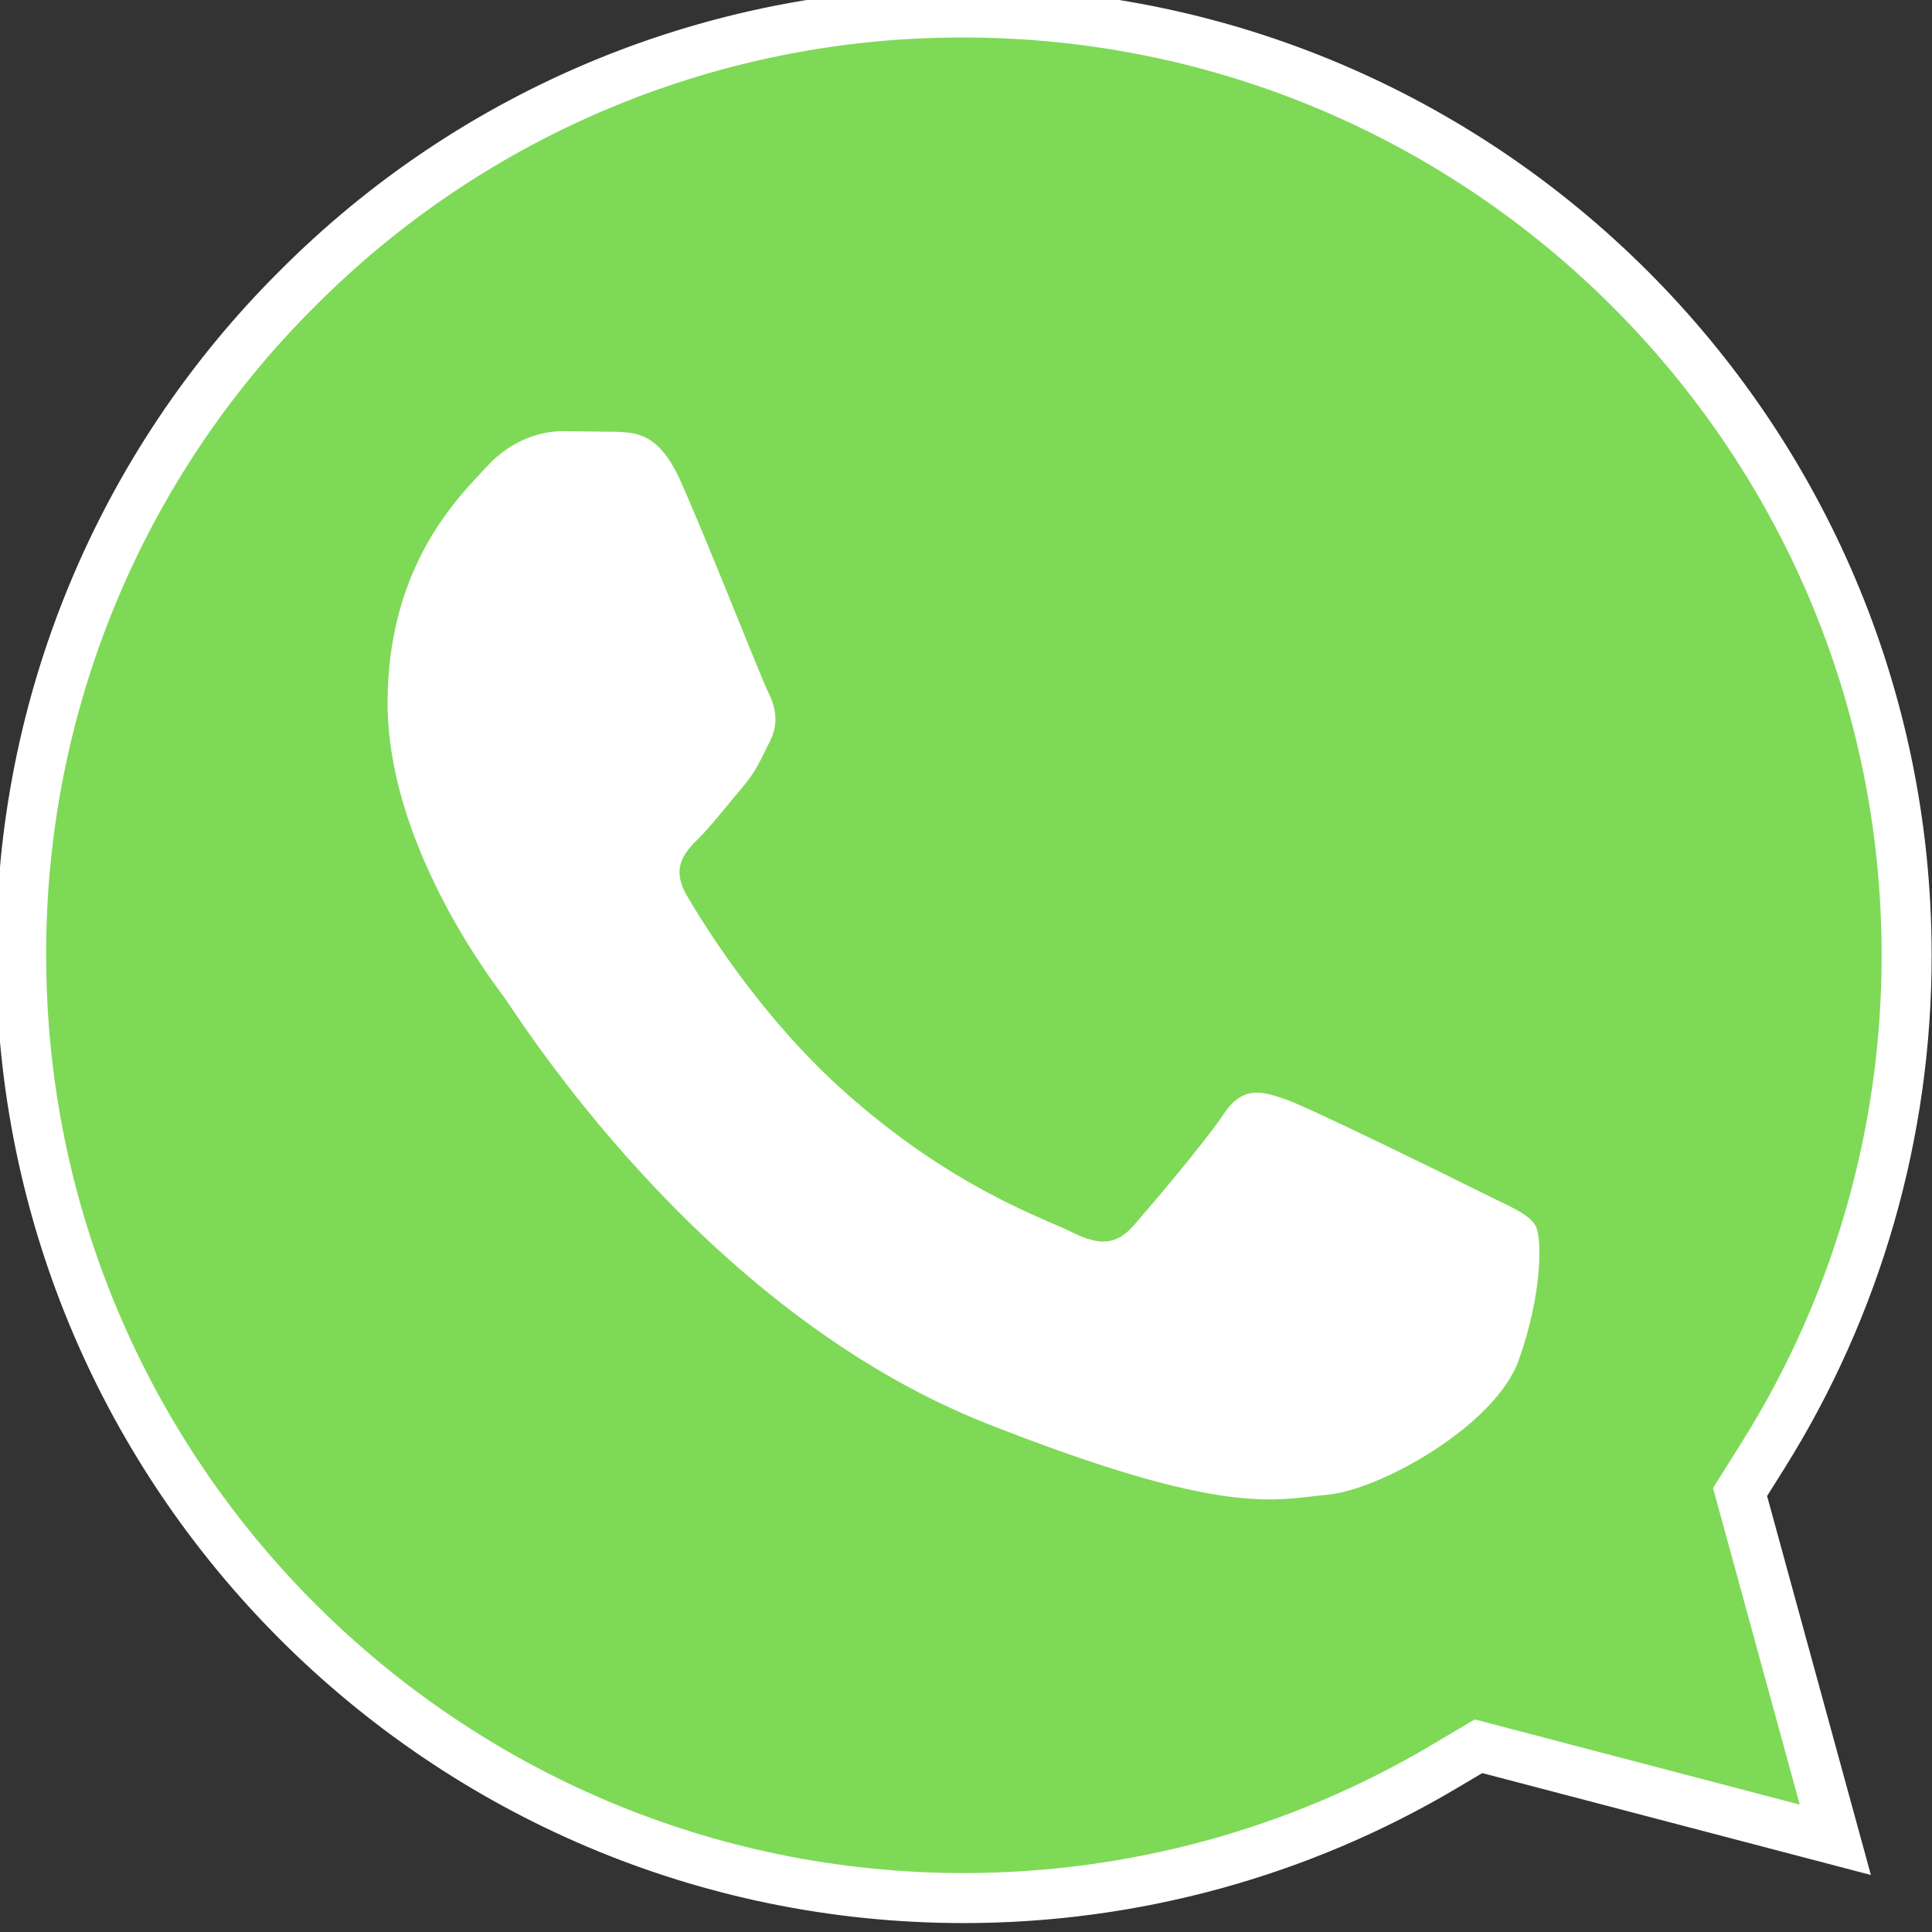 <?xml version="1.0" encoding="utf-8"?>
<!-- Generator: Adobe Illustrator 15.0.0, SVG Export Plug-In . SVG Version: 6.00 Build 0)  -->
<!DOCTYPE svg PUBLIC "-//W3C//DTD SVG 1.1//EN" "http://www.w3.org/Graphics/SVG/1.1/DTD/svg11.dtd">
<svg version="1.1" id="Layer_1" xmlns="http://www.w3.org/2000/svg" xmlns:xlink="http://www.w3.org/1999/xlink" x="0px" y="0px"
	 width="154.5px" height="154.5px" viewBox="0 0 154.5 154.5" enable-background="new 0 0 154.5 154.5" xml:space="preserve">
<rect x="0" y="0" width="154.5" height="154.5" fill="#333333" stroke="none"/>
<g>
	<path fill="#7ED957" stroke="#FFFFFF" stroke-width="4" stroke-miterlimit="10" d="M77.052,1
		C57.047,0.953,37.854,8.912,23.753,23.104C9.573,37.217,1.63,56.416,1.693,76.422c0.016,41.555,33.834,75.365,75.387,75.365h0.028
		c13.531-0.008,26.799-3.641,38.371-10.508l2.756-1.633l28.533,7.48l-7.617-27.811l1.793-2.852
		c7.552-12.014,11.548-25.918,11.527-40.108C152.455,34.807,118.637,1,77.052,1L77.052,1z"/>
	<path fill="#FFFFFF" d="M54.415,38.447c-1.699-3.773-3.486-3.85-5.1-3.916l-4.344-0.053c-1.512,0-3.967,0.567-6.043,2.836
		c-2.076,2.268-7.933,7.75-7.933,18.9c0,11.15,8.122,21.925,9.253,23.438c1.131,1.513,15.678,25.125,38.715,34.209
		c19.145,7.55,23.039,6.048,27.196,5.671c4.157-0.378,13.409-5.482,15.296-10.774s1.889-9.826,1.322-10.773
		c-0.565-0.946-2.076-1.512-4.346-2.646c-2.269-1.134-13.408-6.614-15.486-7.373c-2.076-0.757-3.586-1.133-5.1,1.138
		c-1.513,2.268-5.852,7.369-7.174,8.883c-1.32,1.513-2.645,1.703-4.91,0.568c-2.27-1.134-9.567-3.525-18.227-11.246
		c-6.737-6.01-11.285-13.428-12.608-15.694c-1.324-2.268-0.141-3.495,0.996-4.624c1.017-1.017,2.266-2.647,3.401-3.97
		c1.136-1.322,1.509-2.268,2.264-3.778c0.755-1.51,0.378-2.837-0.189-3.97C60.833,54.139,56.429,42.931,54.415,38.447"/>
</g>
</svg>
